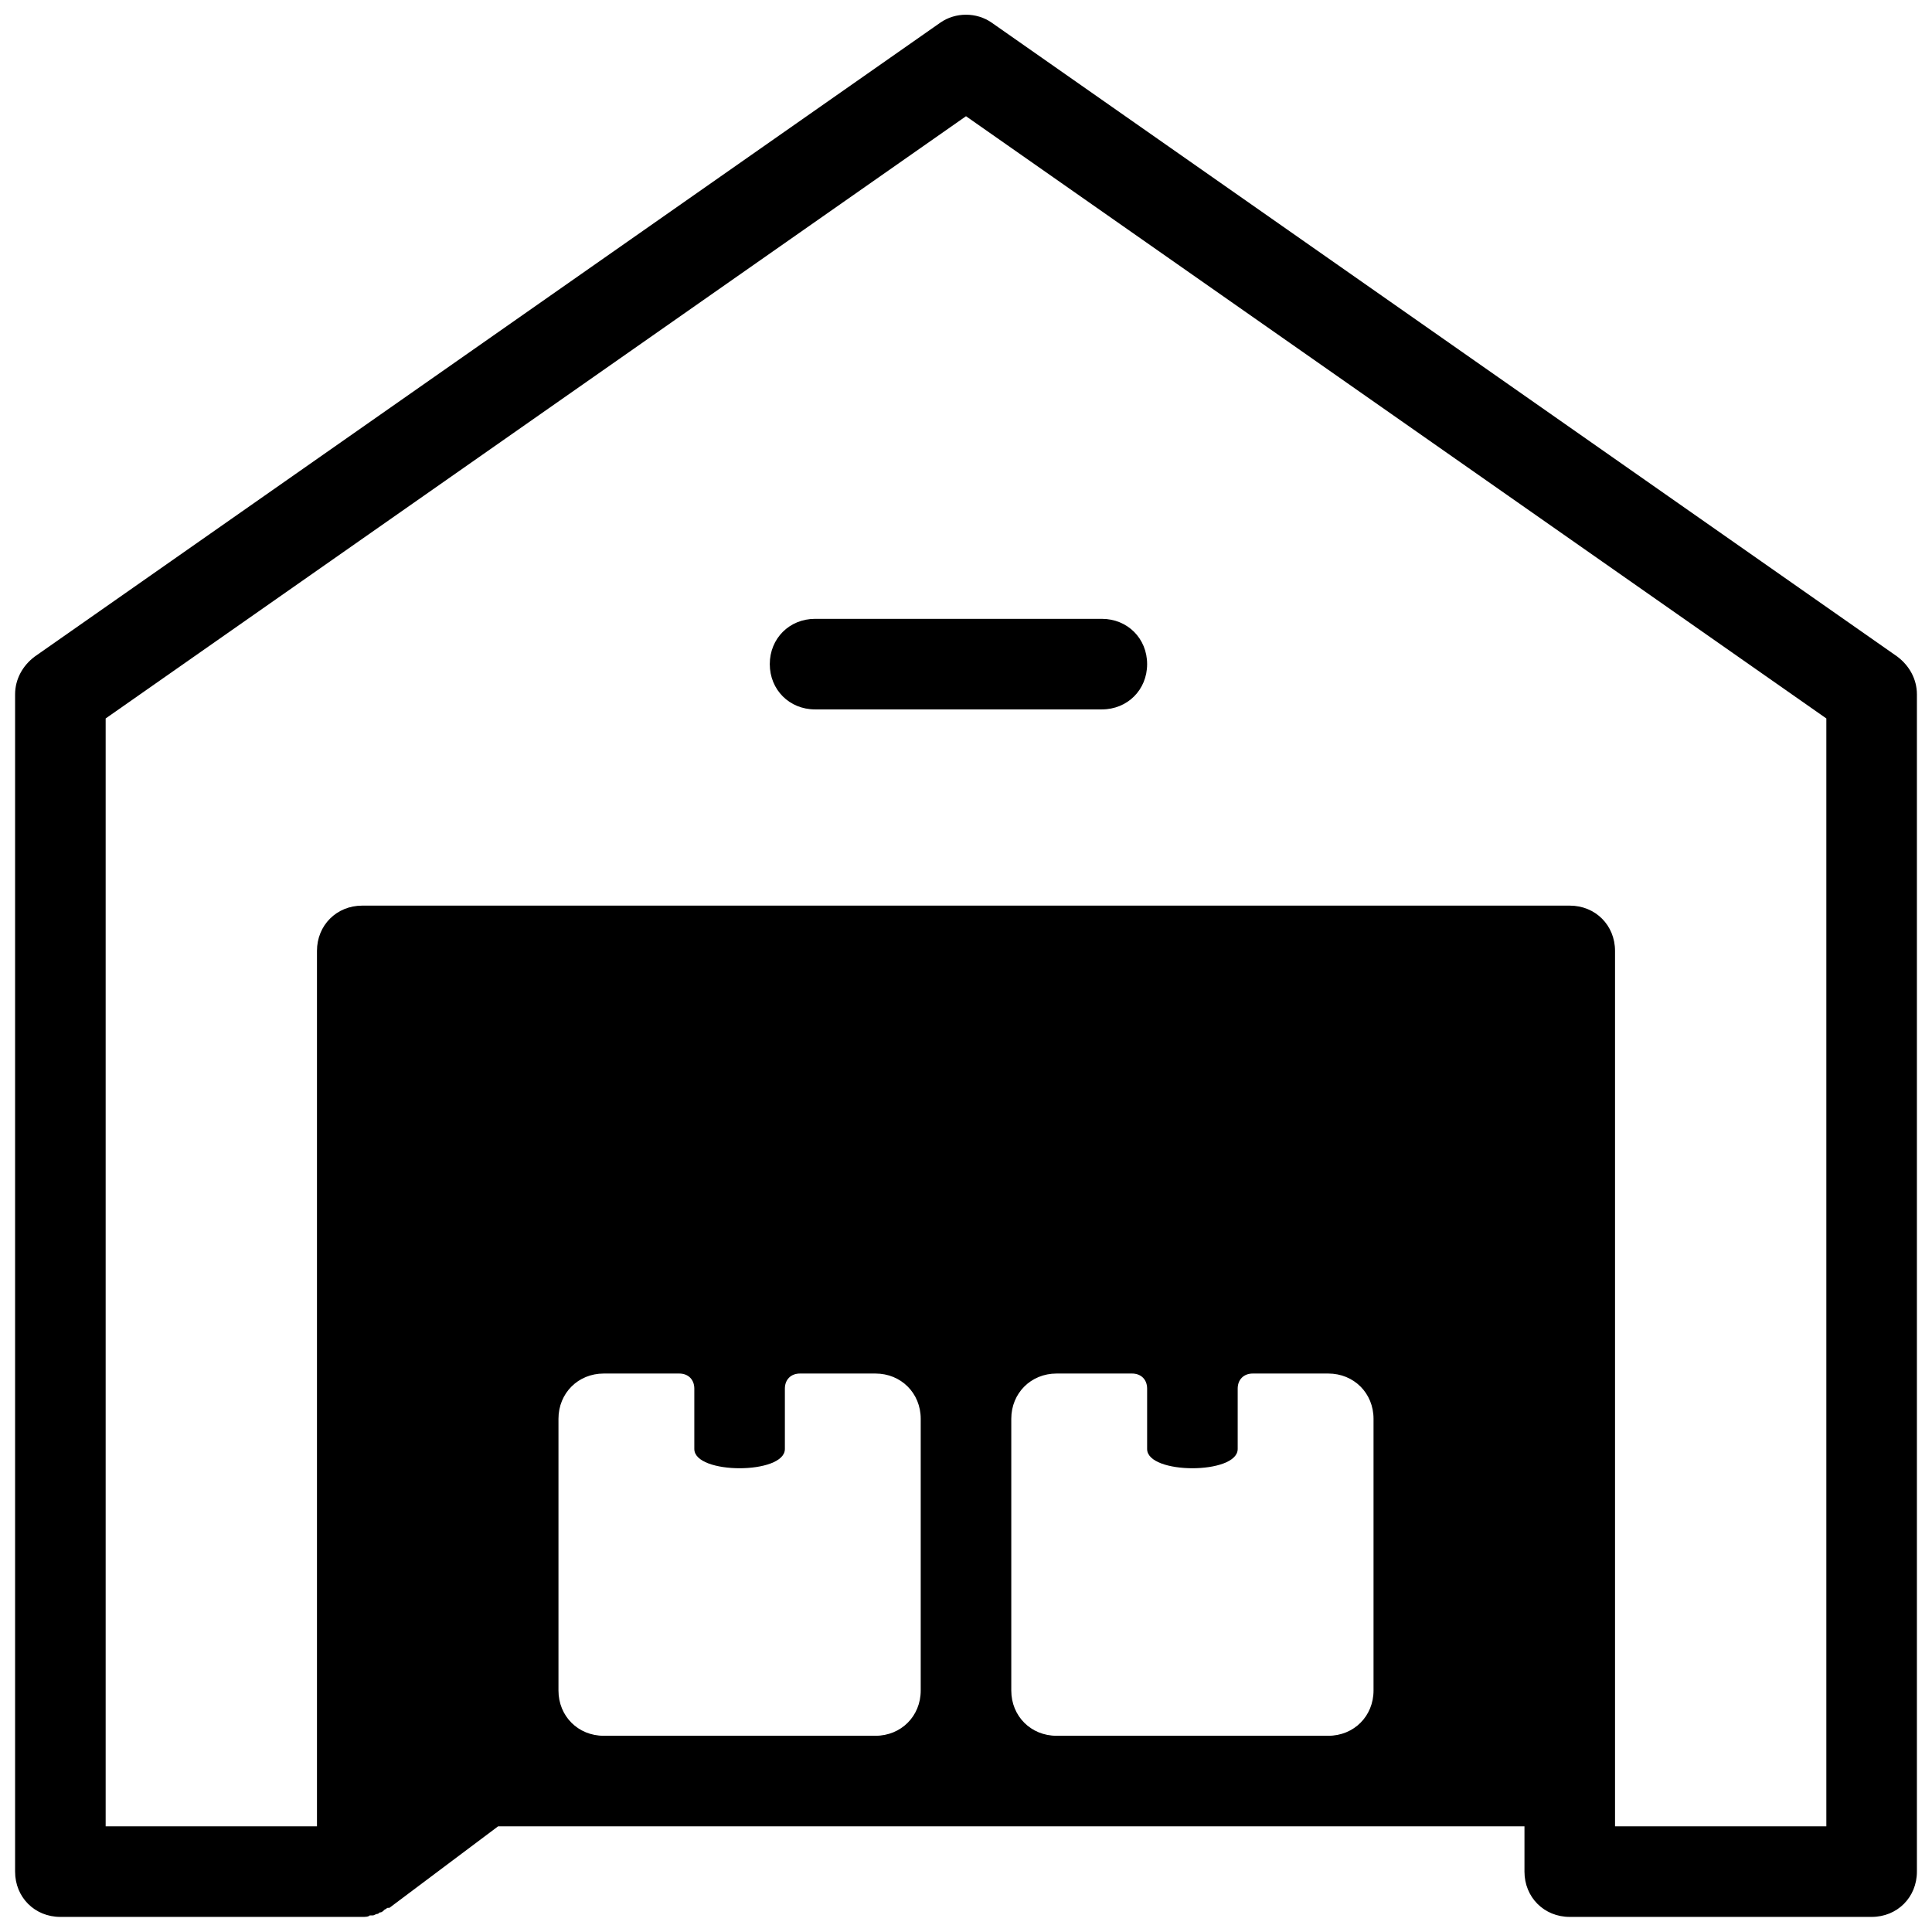 <svg id="Layer_1" enable-background="new 0 0 128 128" height="512" viewBox="0 0 128 128" width="512" xmlns="http://www.w3.org/2000/svg"><path d="m51 44c0 1.7 1.3 3 3 3h19c1.7 0 3-1.3 3-3s-1.3-3-3-3h-19c-1.7 0-3 1.3-3 3z"/><path d="m125.7 43.5-60-42c-1-.7-2.4-.7-3.4 0l-60 42c-.8.6-1.3 1.5-1.3 2.5v78c0 1.7 1.3 3 3 3h20c.2 0 .4 0 .5-.1h.2c.1 0 .2-.1.3-.1s.1-.1.2-.1.2-.1.3-.2c.1 0 .1-.1.2-.1h.1l7.2-5.4h68v3c0 1.7 1.3 3 3 3h20c1.7 0 3-1.3 3-3v-78c0-1-.5-1.9-1.3-2.5zm-64.7 68.5c0 1.7-1.3 3-3 3h-18c-1.7 0-3-1.3-3-3v-18c0-1.7 1.3-3 3-3h5c.6 0 1 .4 1 1v4c0 1.7 6 1.7 6 0v-4c0-.6.4-1 1-1h5c1.7 0 3 1.3 3 3zm30 0c0 1.7-1.3 3-3 3h-18c-1.7 0-3-1.3-3-3v-18c0-1.7 1.3-3 3-3h5c.6 0 1 .4 1 1v4c0 1.7 6 1.7 6 0v-4c0-.6.4-1 1-1h5c1.7 0 3 1.3 3 3zm30 9h-14v-3-55c0-1.7-1.3-3-3-3h-80c-1.7 0-3 1.3-3 3v58h-14v-73.4l57-39.9 57 39.9z"/></svg>
